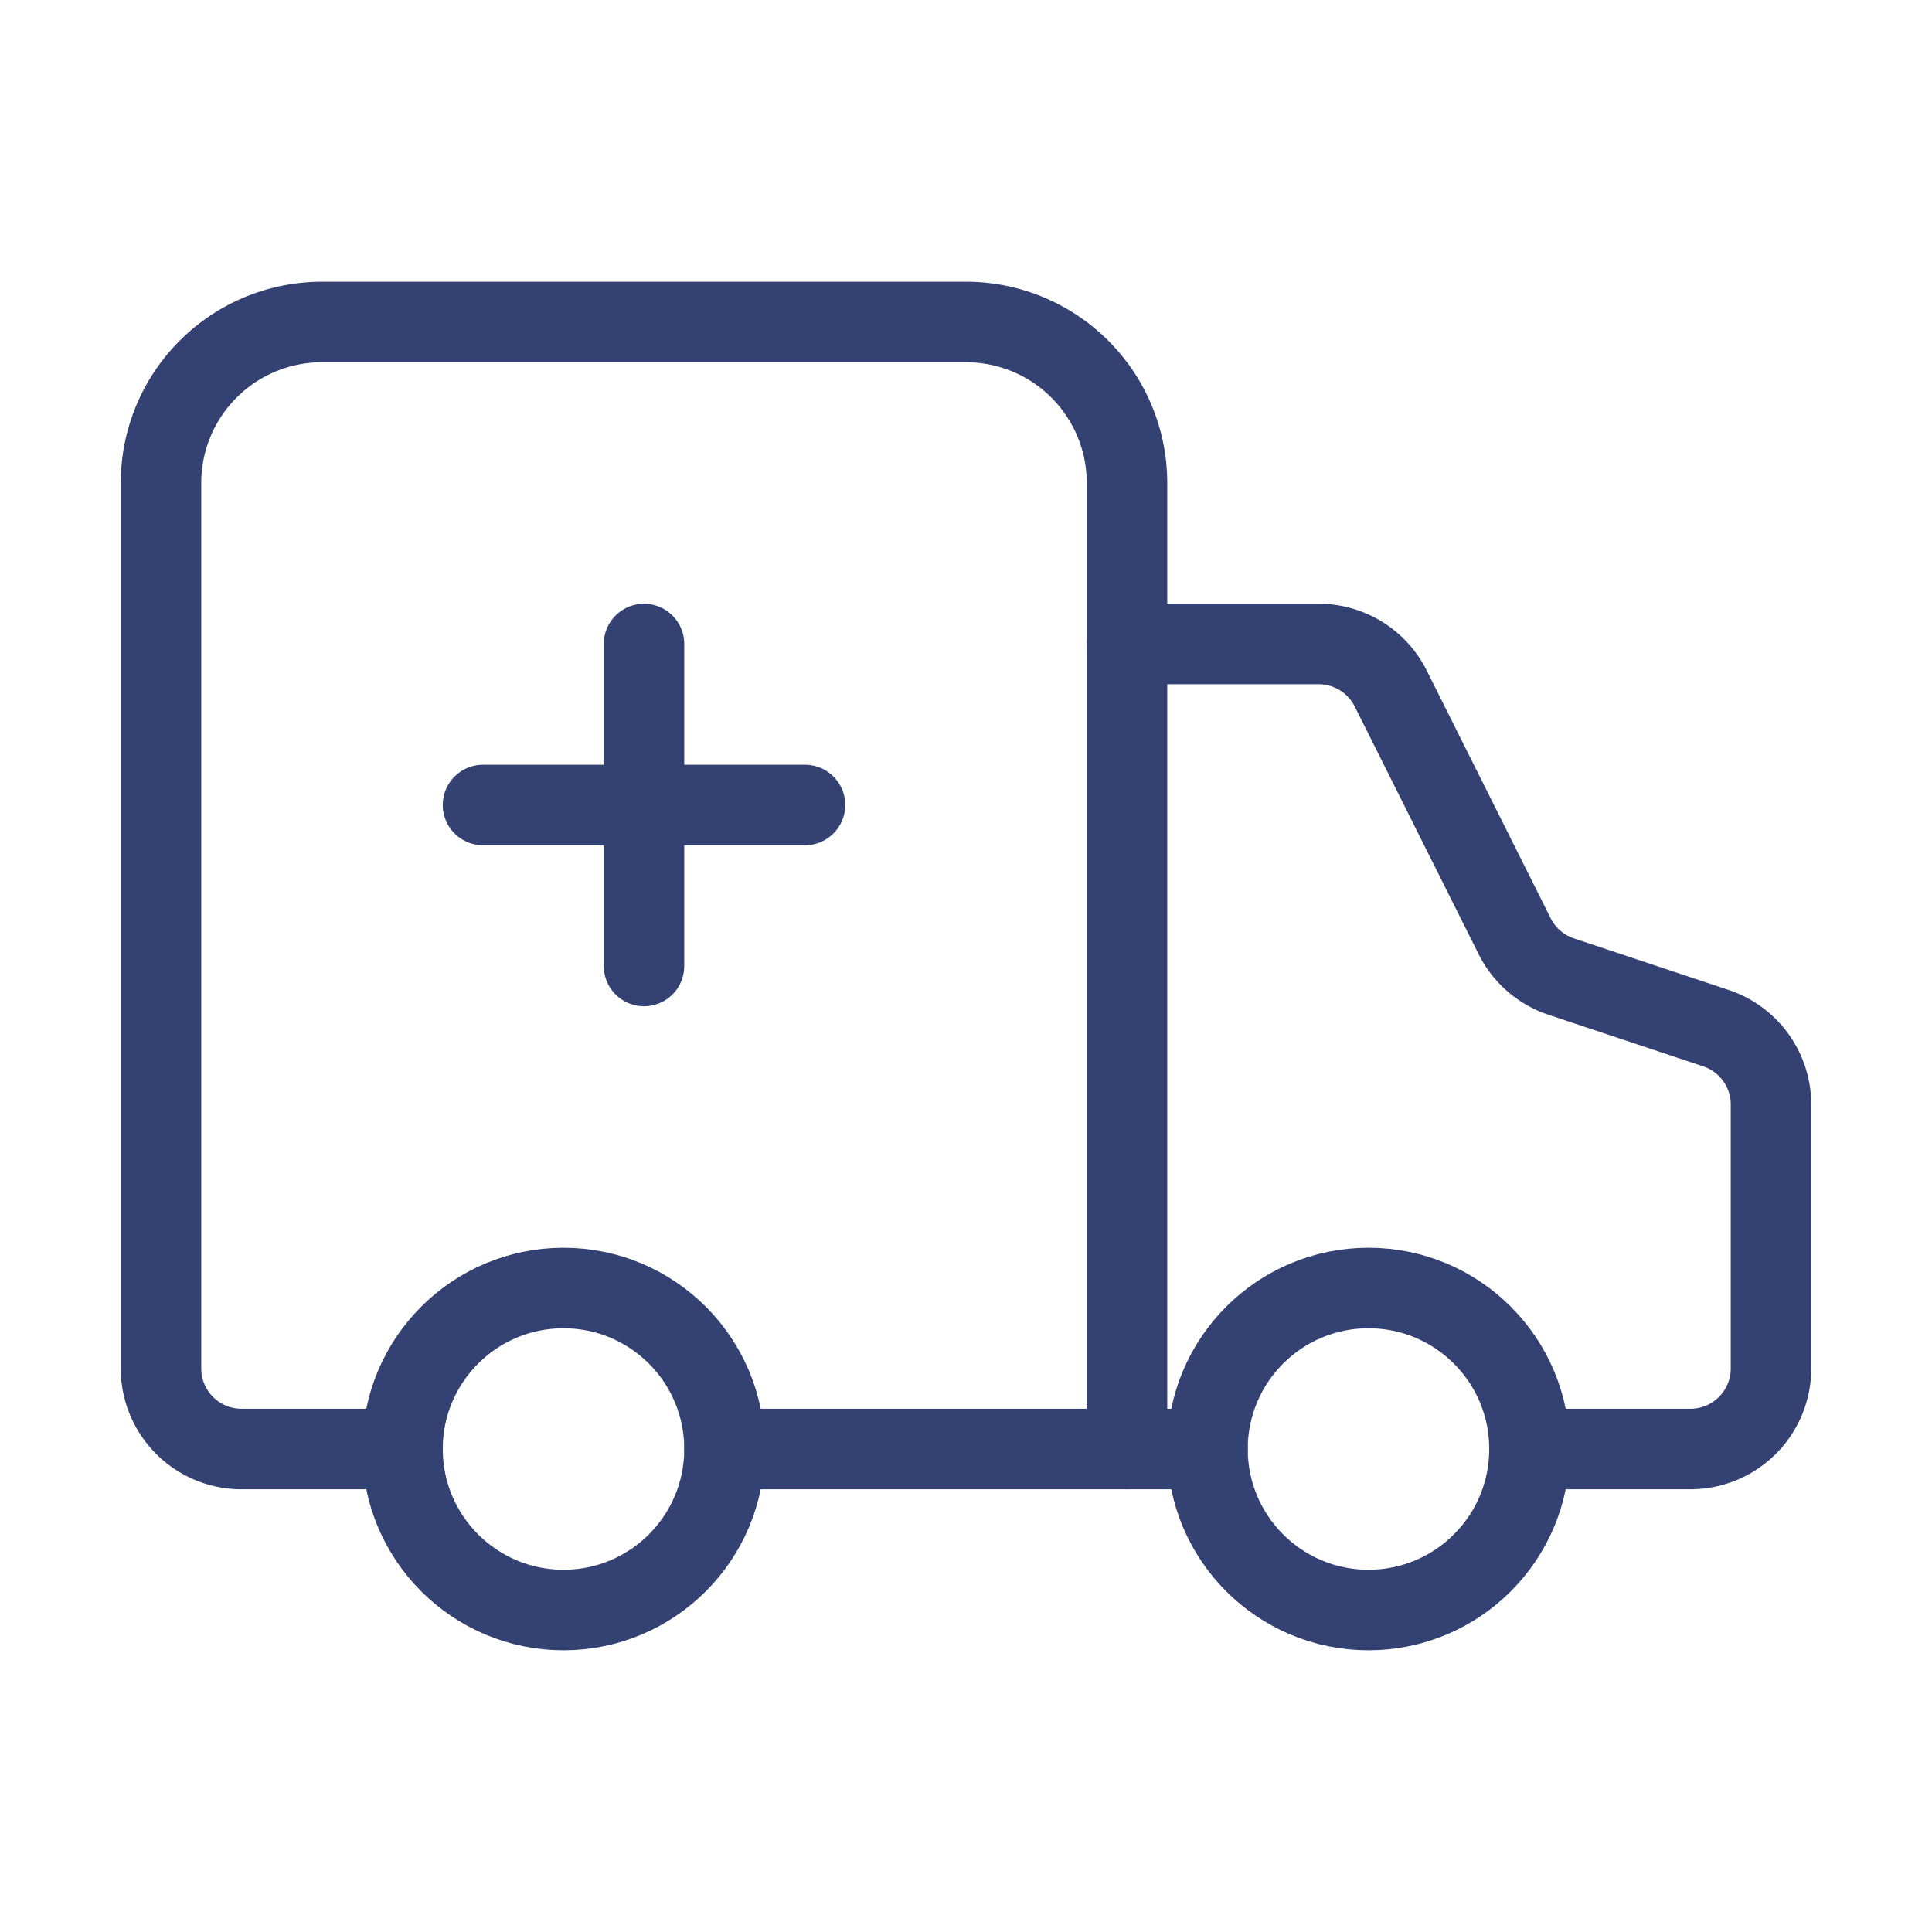 <svg xmlns="http://www.w3.org/2000/svg" width="24" height="24" viewBox="0 0 24 24" fill="none" stroke="#334173" stroke-width="1" stroke-linecap="round" stroke-linejoin="round" class="lucide lucide-ambulance"><path d="M10 10H6"/><path d="M14 18V6a2 2 0 0 0-2-2H4a2 2 0 0 0-2 2v11a1 1 0 0 0 1 1h2"/><path d="M19 18h2a1 1 0 0 0 1-1v-3.28a1 1 0 0 0-.684-.948l-1.923-.641a1 1 0 0 1-.578-.502l-1.539-3.076A1 1 0 0 0 16.382 8H14"/><path d="M8 8v4"/><path d="M9 18h6"/><circle cx="17" cy="18" r="2"/><circle cx="7" cy="18" r="2"/></svg>